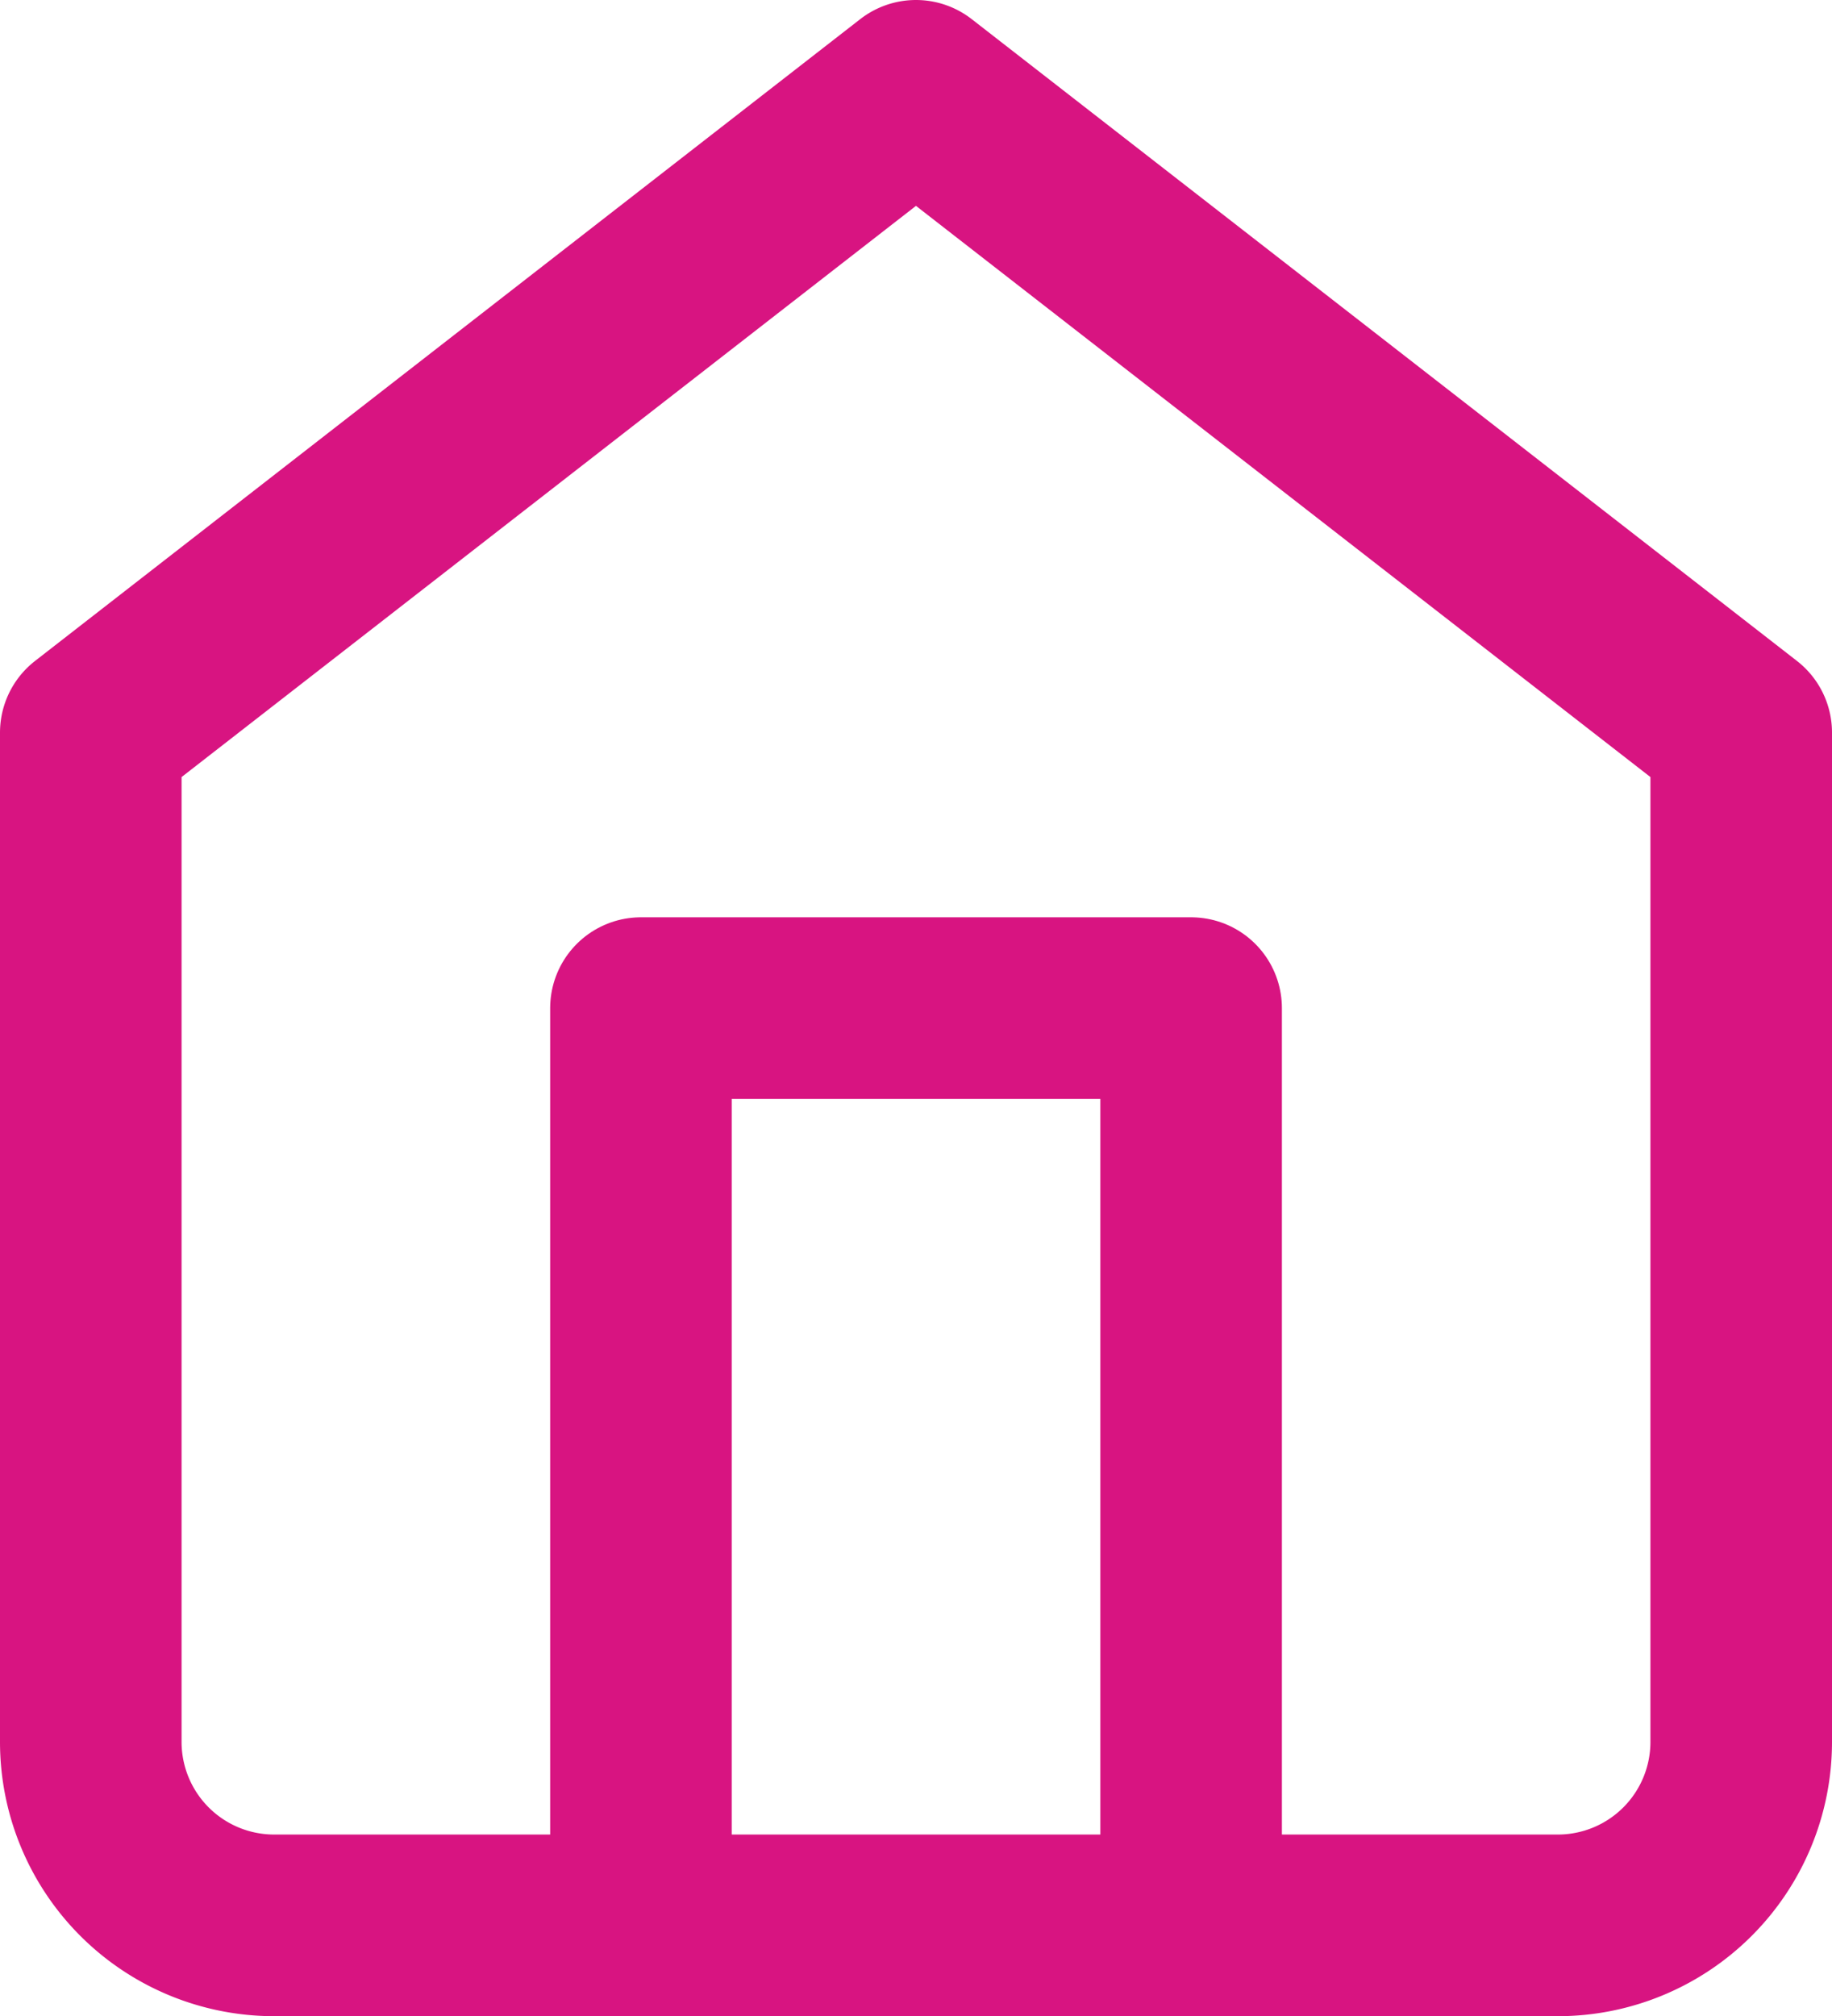<svg xmlns="http://www.w3.org/2000/svg" width="30.269" height="33.299" viewBox="0 0 30.269 33.299">
  <g id="Icon_feather-home" data-name="Icon feather-home" transform="translate(1.5 1.5)">
    <path id="Trazado_62024" data-name="Trazado 62024" d="M4.5,13.6,18.134,3,31.769,13.6V30.269a3.03,3.03,0,0,1-3.03,3.03H7.53a3.03,3.03,0,0,1-3.03-3.03Z" transform="translate(-4.5 -3)" fill="none" stroke="#d81481" stroke-linecap="round" stroke-linejoin="round" stroke-width="3"/>
    <path id="Trazado_62025" data-name="Trazado 62025" d="M13.5,33.149V18h9.09V33.149" transform="translate(-4.41 -2.85)" fill="none" stroke="#d81481" stroke-linecap="round" stroke-linejoin="round" stroke-width="3"/>
  </g>
</svg>
